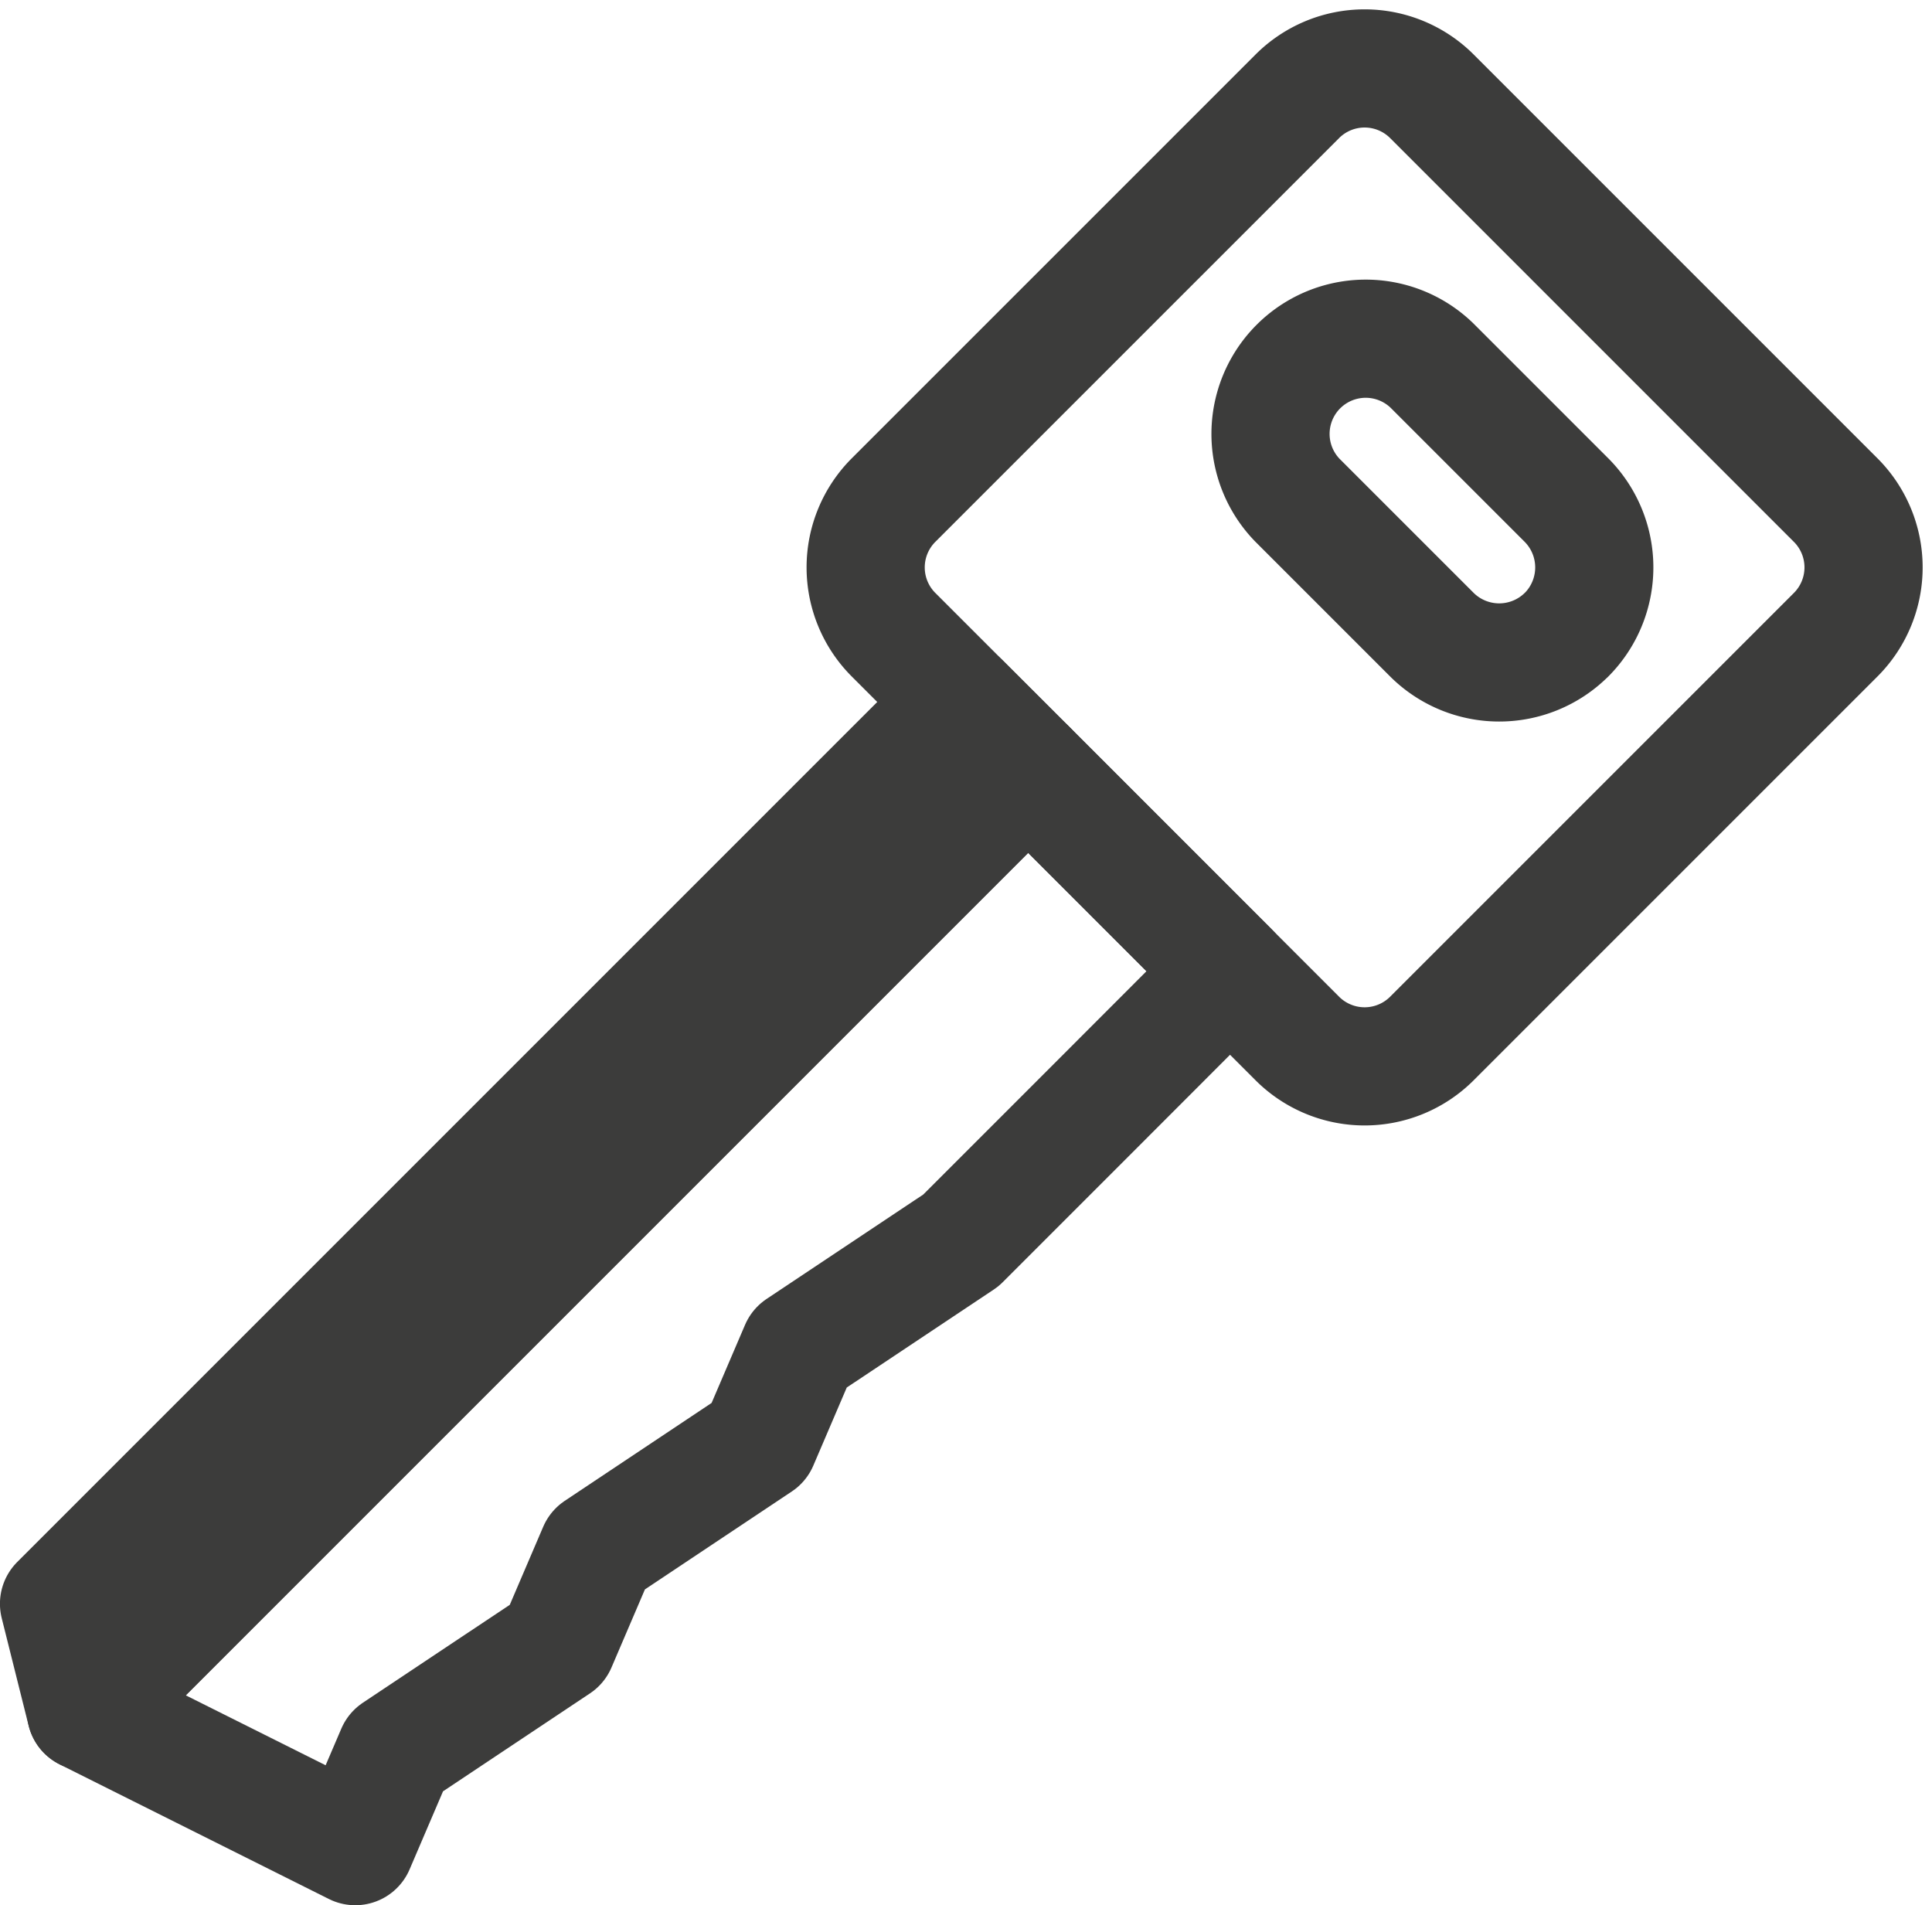 <svg xmlns="http://www.w3.org/2000/svg" width="32.699" height="32.243" viewBox="0 0 32.699 32.243"><g data-name="Group 139"><g fill="none" stroke="#3c3c3b" stroke-linecap="round" stroke-linejoin="round" stroke-width="2" data-name="Group 138"><path d="M17.401 13.019L1.455 28.965l-.456-1.822 15.262-15.262z" data-name="Path 53"/><path d="M20.818 16.437l-2.275 2.277-2.28 2.28-2.734 1.822-.683 1.595-2.733 1.822-.683 1.595-2.734 1.822-.683 1.595-4.556-2.278 15.946-15.946z" data-name="Path 54"/><path d="M31.069 8.464L24.235 1.63a1.611 1.611 0 00-2.278 0l-6.834 6.834a1.611 1.611 0 000 2.278l6.834 6.834a1.611 1.611 0 002.278 0l6.834-6.834a1.611 1.611 0 000-2.278zm-4.556 2.278a1.616 1.616 0 01-2.278 0l-2.278-2.278a1.611 1.611 0 012.278-2.278l2.278 2.278a1.616 1.616 0 01.001 2.278z" data-name="Path 55"/></g></g></svg>